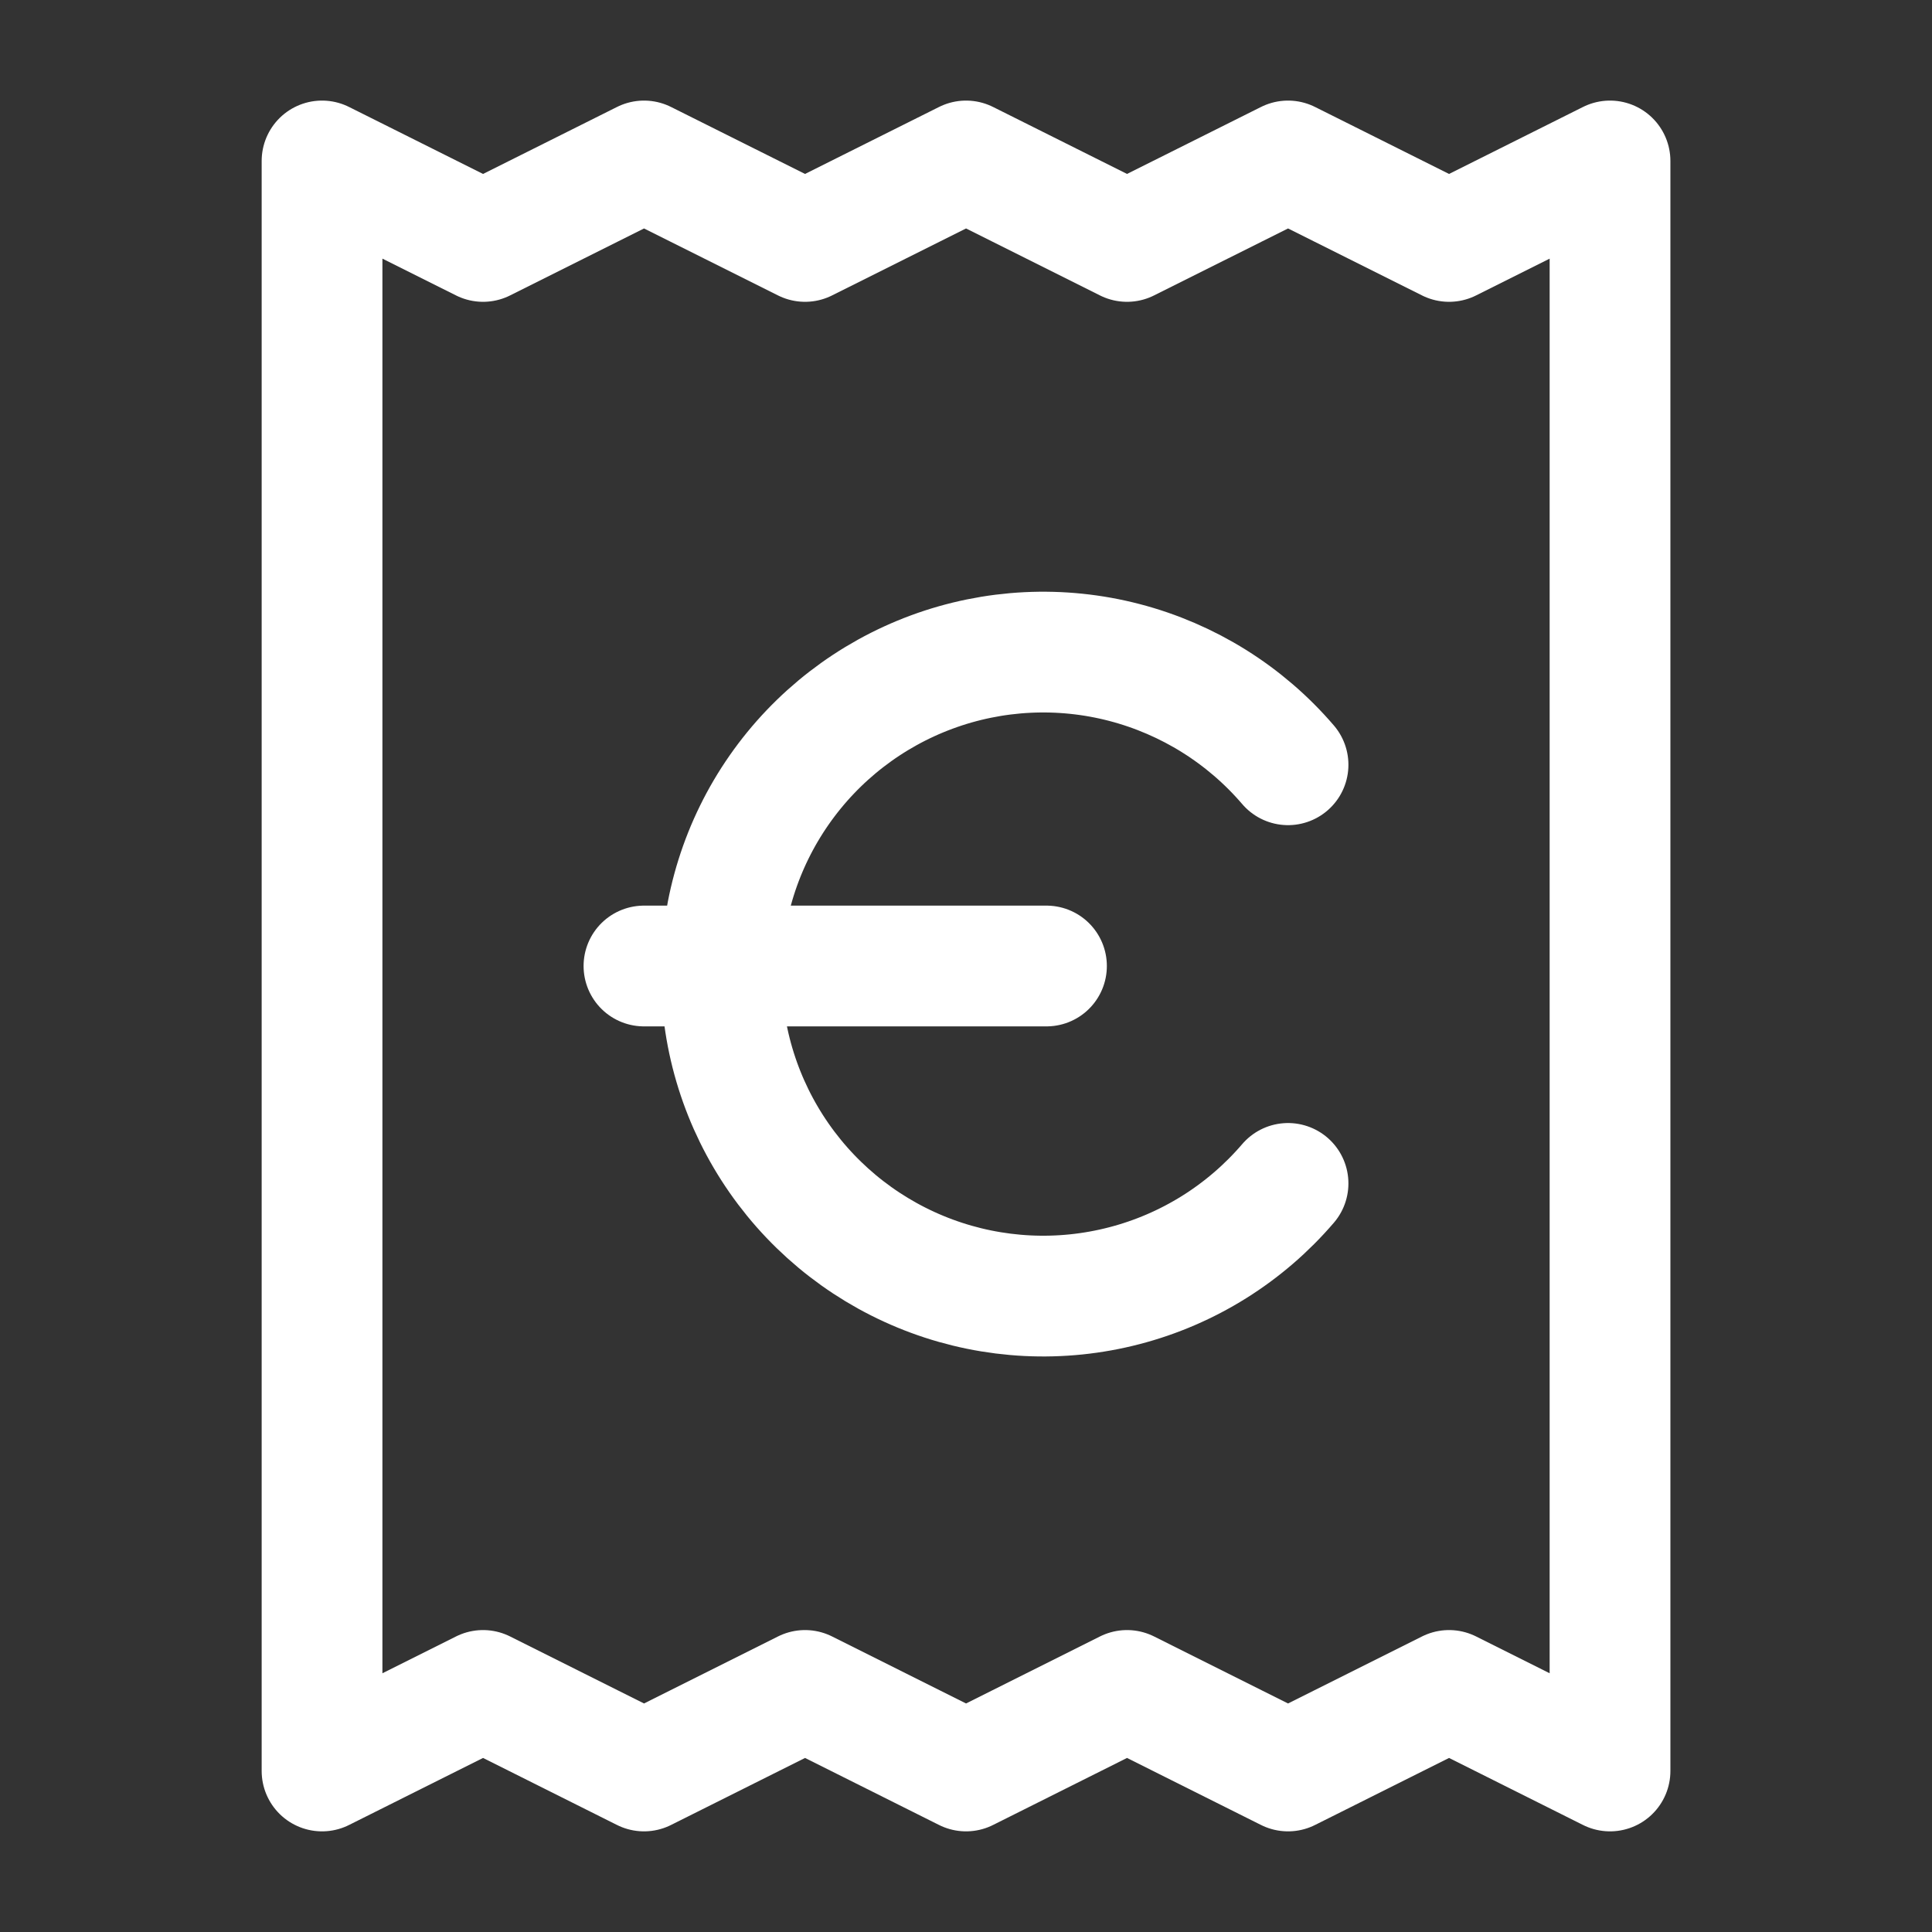 <svg width="32" height="32" viewBox="0 0 32 32" fill="none" xmlns="http://www.w3.org/2000/svg">
<rect x="0" y="0" width="32" height="32" fill="#333333" stroke="none"/>
<path d="M5.334 2.666V29.333L8.001 27.999L10.667 29.333L13.334 27.999L16.001 29.333L18.667 27.999L21.334 29.333L24.001 27.999L26.667 29.333V2.666L24.001 3.999L21.334 2.666L18.667 3.999L16.001 2.666L13.334 3.999L10.667 2.666L8.001 3.999L5.334 2.666Z" stroke="white" stroke-width="2" stroke-linecap="round" stroke-linejoin="round"/>
<path d="M10.666 16H17.333" stroke="white" stroke-width="2" stroke-linecap="round" stroke-linejoin="round"/>
<path d="M21.334 12.667C20.625 11.839 19.679 11.248 18.624 10.973C17.569 10.698 16.456 10.753 15.433 11.131C14.41 11.509 13.528 12.191 12.905 13.085C12.281 13.98 11.947 15.044 11.947 16.134C11.947 17.224 12.281 18.288 12.905 19.183C13.528 20.077 14.41 20.759 15.433 21.137C16.456 21.515 17.569 21.57 18.624 21.295C19.679 21.021 20.625 20.429 21.334 19.601" stroke="white" stroke-width="2" stroke-linecap="round" stroke-linejoin="round"/>
</svg>
